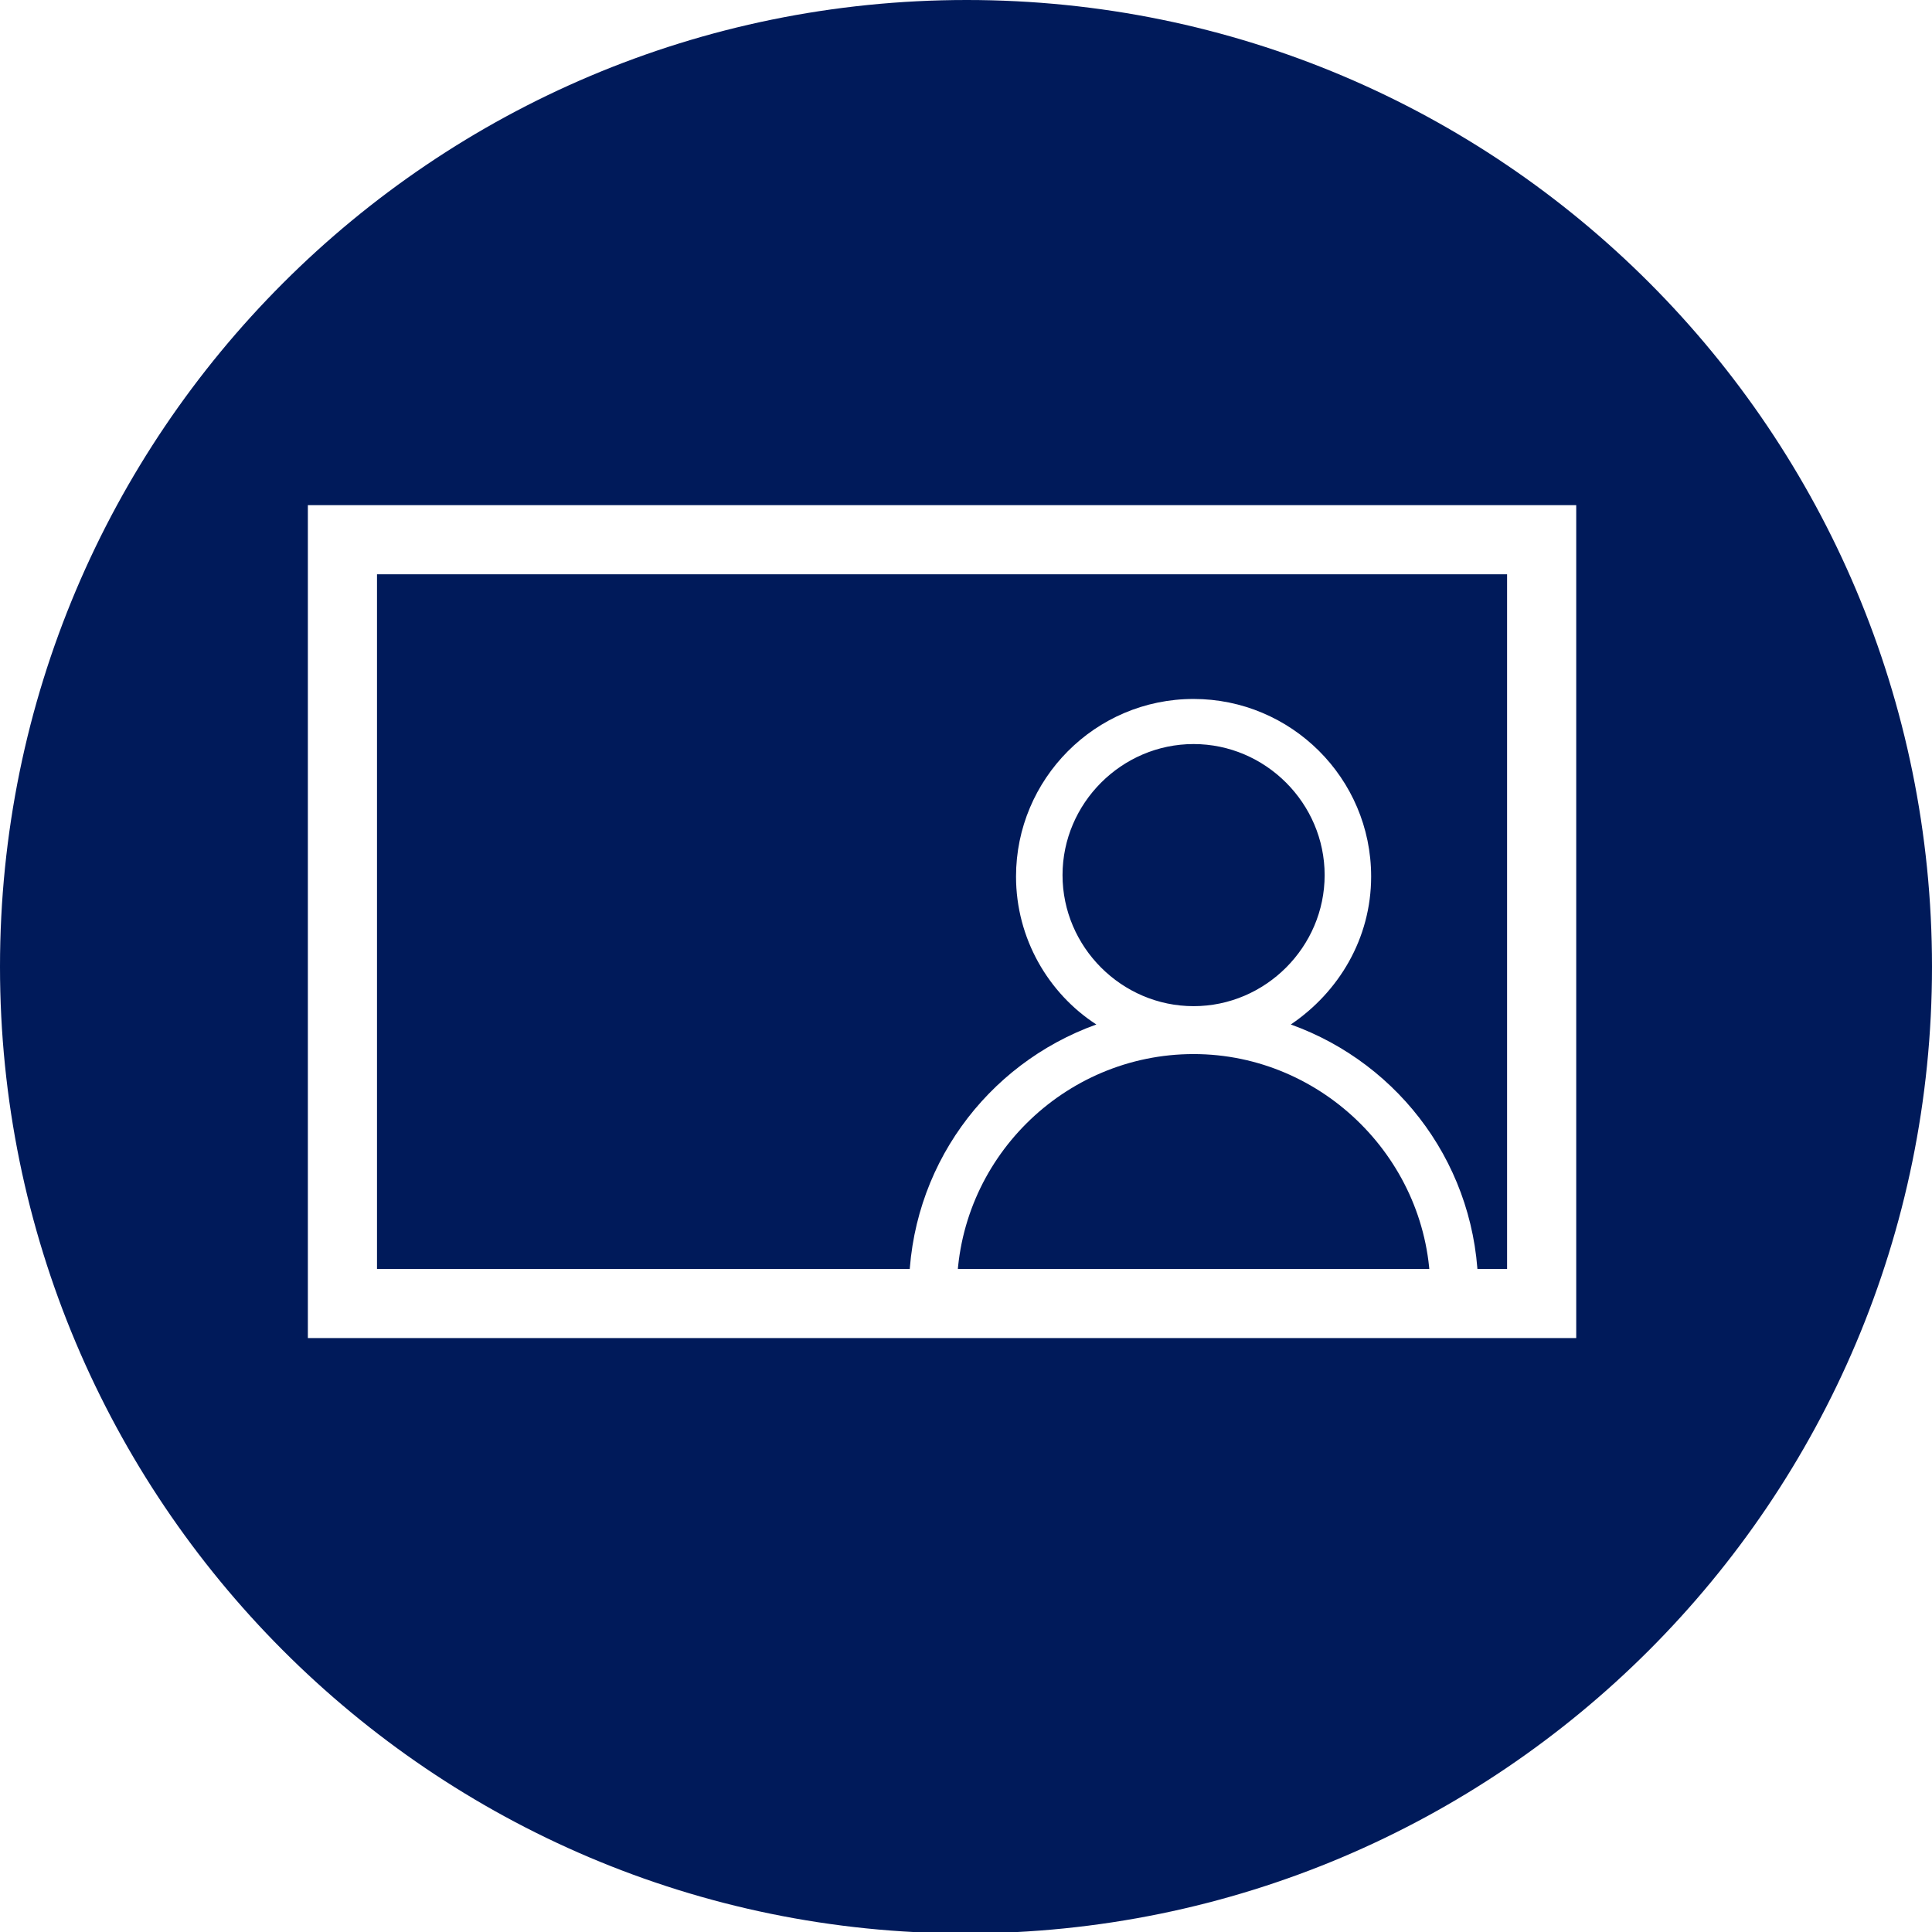<?xml version="1.0" encoding="utf-8"?>
<!-- Generator: Adobe Illustrator 21.1.0, SVG Export Plug-In . SVG Version: 6.00 Build 0)  -->
<svg version="1.1" id="Layer_1" xmlns="http://www.w3.org/2000/svg" xmlns:xlink="http://www.w3.org/1999/xlink" x="0px" y="0px"
	 viewBox="0 0 137.1 137.1" style="enable-background:new 0 0 137.1 137.1;" xml:space="preserve">
<style type="text/css">
	.st0{opacity:0.4;clip-path:url(#SVGID_2_);}
	.st1{clip-path:url(#SVGID_4_);}
	.st2{clip-path:url(#SVGID_6_);}
	.st3{fill:#FFFFFF;}
	.st4{opacity:0.8;clip-path:url(#SVGID_10_);}
	.st5{clip-path:url(#SVGID_12_);}
	.st6{filter:url(#Adobe_OpacityMaskFilter);}
	.st7{clip-path:url(#SVGID_14_);}
	.st8{clip-path:url(#SVGID_14_);mask:url(#SVGID_15_);}
	.st9{filter:url(#Adobe_OpacityMaskFilter_1_);}
	.st10{enable-background:new    ;}
	.st11{filter:url(#Adobe_OpacityMaskFilter_2_);}
	.st12{clip-path:url(#SVGID_21_);}
	.st13{clip-path:url(#SVGID_25_);}
	.st14{filter:url(#Adobe_OpacityMaskFilter_3_);}
	.st15{clip-path:url(#SVGID_27_);}
	.st16{clip-path:url(#SVGID_27_);mask:url(#SVGID_28_);}
	.st17{filter:url(#Adobe_OpacityMaskFilter_4_);}
	.st18{filter:url(#Adobe_OpacityMaskFilter_5_);}
	.st19{clip-path:url(#SVGID_34_);}
	.st20{clip-path:url(#SVGID_38_);}
	.st21{filter:url(#Adobe_OpacityMaskFilter_6_);}
	.st22{clip-path:url(#SVGID_40_);}
	.st23{clip-path:url(#SVGID_40_);mask:url(#SVGID_41_);}
	.st24{filter:url(#Adobe_OpacityMaskFilter_7_);}
	.st25{filter:url(#Adobe_OpacityMaskFilter_8_);}
	.st26{clip-path:url(#SVGID_47_);}
	.st27{clip-path:url(#SVGID_10_);}
	.st28{clip-path:url(#SVGID_51_);}
	.st29{filter:url(#Adobe_OpacityMaskFilter_9_);}
	.st30{clip-path:url(#SVGID_53_);}
	.st31{clip-path:url(#SVGID_53_);mask:url(#SVGID_54_);}
	.st32{filter:url(#Adobe_OpacityMaskFilter_10_);}
	.st33{filter:url(#Adobe_OpacityMaskFilter_11_);}
	.st34{clip-path:url(#SVGID_60_);}
	.st35{clip-path:url(#SVGID_64_);}
	.st36{filter:url(#Adobe_OpacityMaskFilter_12_);}
	.st37{clip-path:url(#SVGID_66_);}
	.st38{clip-path:url(#SVGID_66_);mask:url(#SVGID_67_);}
	.st39{filter:url(#Adobe_OpacityMaskFilter_13_);}
	.st40{filter:url(#Adobe_OpacityMaskFilter_14_);}
	.st41{clip-path:url(#SVGID_73_);}
	.st42{clip-path:url(#SVGID_77_);}
	.st43{filter:url(#Adobe_OpacityMaskFilter_15_);}
	.st44{clip-path:url(#SVGID_79_);}
	.st45{clip-path:url(#SVGID_79_);mask:url(#SVGID_80_);}
	.st46{filter:url(#Adobe_OpacityMaskFilter_16_);}
	.st47{filter:url(#Adobe_OpacityMaskFilter_17_);}
	.st48{clip-path:url(#SVGID_86_);}
	.st49{opacity:0.4;clip-path:url(#SVGID_10_);}
	.st50{clip-path:url(#SVGID_90_);}
	.st51{filter:url(#Adobe_OpacityMaskFilter_18_);}
	.st52{clip-path:url(#SVGID_92_);}
	.st53{clip-path:url(#SVGID_92_);mask:url(#SVGID_93_);}
	.st54{filter:url(#Adobe_OpacityMaskFilter_19_);}
	.st55{filter:url(#Adobe_OpacityMaskFilter_20_);}
	.st56{clip-path:url(#SVGID_99_);}
	.st57{clip-path:url(#SVGID_103_);}
	.st58{filter:url(#Adobe_OpacityMaskFilter_21_);}
	.st59{clip-path:url(#SVGID_105_);}
	.st60{clip-path:url(#SVGID_105_);mask:url(#SVGID_106_);}
	.st61{filter:url(#Adobe_OpacityMaskFilter_22_);}
	.st62{filter:url(#Adobe_OpacityMaskFilter_23_);}
	.st63{clip-path:url(#SVGID_112_);}
	.st64{clip-path:url(#SVGID_116_);}
	.st65{filter:url(#Adobe_OpacityMaskFilter_24_);}
	.st66{clip-path:url(#SVGID_118_);}
	.st67{clip-path:url(#SVGID_118_);mask:url(#SVGID_119_);}
	.st68{filter:url(#Adobe_OpacityMaskFilter_25_);}
	.st69{filter:url(#Adobe_OpacityMaskFilter_26_);}
	.st70{clip-path:url(#SVGID_125_);}
	.st71{clip-path:url(#SVGID_129_);}
	.st72{filter:url(#Adobe_OpacityMaskFilter_27_);}
	.st73{clip-path:url(#SVGID_131_);}
	.st74{clip-path:url(#SVGID_131_);mask:url(#SVGID_132_);}
	.st75{filter:url(#Adobe_OpacityMaskFilter_28_);}
	.st76{filter:url(#Adobe_OpacityMaskFilter_29_);}
	.st77{clip-path:url(#SVGID_138_);}
	.st78{clip-path:url(#SVGID_142_);}
	.st79{filter:url(#Adobe_OpacityMaskFilter_30_);}
	.st80{clip-path:url(#SVGID_144_);}
	.st81{clip-path:url(#SVGID_144_);mask:url(#SVGID_145_);}
	.st82{filter:url(#Adobe_OpacityMaskFilter_31_);}
	.st83{filter:url(#Adobe_OpacityMaskFilter_32_);}
	.st84{clip-path:url(#SVGID_151_);}
	.st85{opacity:0.6;clip-path:url(#SVGID_10_);}
	.st86{clip-path:url(#SVGID_155_);}
	.st87{filter:url(#Adobe_OpacityMaskFilter_33_);}
	.st88{clip-path:url(#SVGID_157_);}
	.st89{clip-path:url(#SVGID_157_);mask:url(#SVGID_158_);}
	.st90{filter:url(#Adobe_OpacityMaskFilter_34_);}
	.st91{filter:url(#Adobe_OpacityMaskFilter_35_);}
	.st92{clip-path:url(#SVGID_164_);}
	.st93{clip-path:url(#SVGID_168_);}
	.st94{filter:url(#Adobe_OpacityMaskFilter_36_);}
	.st95{clip-path:url(#SVGID_170_);}
	.st96{clip-path:url(#SVGID_170_);mask:url(#SVGID_171_);}
	.st97{filter:url(#Adobe_OpacityMaskFilter_37_);}
	.st98{filter:url(#Adobe_OpacityMaskFilter_38_);}
	.st99{clip-path:url(#SVGID_177_);}
	.st100{clip-path:url(#SVGID_181_);}
	.st101{filter:url(#Adobe_OpacityMaskFilter_39_);}
	.st102{clip-path:url(#SVGID_183_);}
	.st103{clip-path:url(#SVGID_183_);mask:url(#SVGID_184_);}
	.st104{filter:url(#Adobe_OpacityMaskFilter_40_);}
	.st105{filter:url(#Adobe_OpacityMaskFilter_41_);}
	.st106{clip-path:url(#SVGID_190_);}
	.st107{clip-path:url(#SVGID_194_);}
	.st108{filter:url(#Adobe_OpacityMaskFilter_42_);}
	.st109{clip-path:url(#SVGID_196_);}
	.st110{clip-path:url(#SVGID_196_);mask:url(#SVGID_197_);}
	.st111{filter:url(#Adobe_OpacityMaskFilter_43_);}
	.st112{filter:url(#Adobe_OpacityMaskFilter_44_);}
	.st113{clip-path:url(#SVGID_203_);}
	.st114{clip-path:url(#SVGID_207_);}
	.st115{filter:url(#Adobe_OpacityMaskFilter_45_);}
	.st116{clip-path:url(#SVGID_209_);}
	.st117{clip-path:url(#SVGID_209_);mask:url(#SVGID_210_);}
	.st118{filter:url(#Adobe_OpacityMaskFilter_46_);}
	.st119{filter:url(#Adobe_OpacityMaskFilter_47_);}
	.st120{clip-path:url(#SVGID_216_);}
	.st121{clip-path:url(#SVGID_220_);}
	.st122{filter:url(#Adobe_OpacityMaskFilter_48_);}
	.st123{clip-path:url(#SVGID_222_);}
	.st124{clip-path:url(#SVGID_222_);mask:url(#SVGID_223_);}
	.st125{filter:url(#Adobe_OpacityMaskFilter_49_);}
	.st126{filter:url(#Adobe_OpacityMaskFilter_50_);}
	.st127{clip-path:url(#SVGID_229_);}
	.st128{clip-path:url(#SVGID_233_);}
	.st129{filter:url(#Adobe_OpacityMaskFilter_51_);}
	.st130{clip-path:url(#SVGID_235_);}
	.st131{clip-path:url(#SVGID_235_);mask:url(#SVGID_236_);}
	.st132{filter:url(#Adobe_OpacityMaskFilter_52_);}
	.st133{filter:url(#Adobe_OpacityMaskFilter_53_);}
	.st134{clip-path:url(#SVGID_242_);}
	.st135{clip-path:url(#SVGID_246_);}
	.st136{filter:url(#Adobe_OpacityMaskFilter_54_);}
	.st137{clip-path:url(#SVGID_248_);}
	.st138{clip-path:url(#SVGID_248_);mask:url(#SVGID_249_);}
	.st139{filter:url(#Adobe_OpacityMaskFilter_55_);}
	.st140{filter:url(#Adobe_OpacityMaskFilter_56_);}
	.st141{clip-path:url(#SVGID_255_);}
	.st142{clip-path:url(#SVGID_259_);}
	.st143{filter:url(#Adobe_OpacityMaskFilter_57_);}
	.st144{clip-path:url(#SVGID_261_);}
	.st145{clip-path:url(#SVGID_261_);mask:url(#SVGID_262_);}
	.st146{filter:url(#Adobe_OpacityMaskFilter_58_);}
	.st147{filter:url(#Adobe_OpacityMaskFilter_59_);}
	.st148{clip-path:url(#SVGID_268_);}
	.st149{clip-path:url(#SVGID_272_);}
	.st150{filter:url(#Adobe_OpacityMaskFilter_60_);}
	.st151{clip-path:url(#SVGID_274_);}
	.st152{clip-path:url(#SVGID_274_);mask:url(#SVGID_275_);}
	.st153{filter:url(#Adobe_OpacityMaskFilter_61_);}
	.st154{filter:url(#Adobe_OpacityMaskFilter_62_);}
	.st155{clip-path:url(#SVGID_281_);}
	.st156{clip-path:url(#SVGID_285_);}
	.st157{clip-path:url(#SVGID_289_);}
	.st158{clip-path:url(#SVGID_293_);}
	.st159{clip-path:url(#SVGID_297_);}
	.st160{clip-path:url(#SVGID_301_);}
	.st161{clip-path:url(#SVGID_305_);}
	.st162{clip-path:url(#SVGID_309_);}
	.st163{clip-path:url(#SVGID_313_);}
	.st164{clip-path:url(#SVGID_317_);}
	.st165{clip-path:url(#SVGID_319_);}
	.st166{clip-path:url(#SVGID_321_);}
	.st167{clip-path:url(#SVGID_325_);}
	.st168{clip-path:url(#SVGID_327_);}
	.st169{clip-path:url(#SVGID_329_);}
	.st170{clip-path:url(#SVGID_333_);}
	.st171{clip-path:url(#SVGID_335_);}
	.st172{clip-path:url(#SVGID_337_);}
	.st173{clip-path:url(#SVGID_341_);fill:#FFFFFF;}
	.st174{clip-path:url(#SVGID_343_);}
	.st175{clip-path:url(#SVGID_347_);}
	.st176{clip-path:url(#SVGID_351_);}
	.st177{clip-path:url(#SVGID_355_);}
	.st178{opacity:0.63;}
	.st179{clip-path:url(#SVGID_359_);fill:#001A5A;}
	.st180{clip-path:url(#SVGID_361_);fill:#001A5A;}
	.st181{clip-path:url(#SVGID_363_);}
	.st182{clip-path:url(#SVGID_365_);}
	.st183{opacity:0.8;clip-path:url(#SVGID_367_);}
	.st184{clip-path:url(#SVGID_369_);}
	.st185{filter:url(#Adobe_OpacityMaskFilter_63_);}
	.st186{clip-path:url(#SVGID_371_);}
	.st187{clip-path:url(#SVGID_371_);mask:url(#SVGID_372_);}
	.st188{filter:url(#Adobe_OpacityMaskFilter_64_);}
	.st189{filter:url(#Adobe_OpacityMaskFilter_65_);}
	.st190{clip-path:url(#SVGID_378_);}
	.st191{clip-path:url(#SVGID_382_);}
	.st192{filter:url(#Adobe_OpacityMaskFilter_66_);}
	.st193{clip-path:url(#SVGID_384_);}
	.st194{clip-path:url(#SVGID_384_);mask:url(#SVGID_385_);}
	.st195{filter:url(#Adobe_OpacityMaskFilter_67_);}
	.st196{filter:url(#Adobe_OpacityMaskFilter_68_);}
	.st197{clip-path:url(#SVGID_391_);}
	.st198{clip-path:url(#SVGID_367_);}
	.st199{clip-path:url(#SVGID_395_);}
	.st200{filter:url(#Adobe_OpacityMaskFilter_69_);}
	.st201{clip-path:url(#SVGID_397_);}
	.st202{clip-path:url(#SVGID_397_);mask:url(#SVGID_398_);}
	.st203{filter:url(#Adobe_OpacityMaskFilter_70_);}
	.st204{filter:url(#Adobe_OpacityMaskFilter_71_);}
	.st205{clip-path:url(#SVGID_404_);}
	.st206{clip-path:url(#SVGID_408_);}
	.st207{filter:url(#Adobe_OpacityMaskFilter_72_);}
	.st208{clip-path:url(#SVGID_410_);}
	.st209{clip-path:url(#SVGID_410_);mask:url(#SVGID_411_);}
	.st210{filter:url(#Adobe_OpacityMaskFilter_73_);}
	.st211{filter:url(#Adobe_OpacityMaskFilter_74_);}
	.st212{clip-path:url(#SVGID_417_);}
	.st213{opacity:0.4;clip-path:url(#SVGID_367_);}
	.st214{clip-path:url(#SVGID_421_);}
	.st215{filter:url(#Adobe_OpacityMaskFilter_75_);}
	.st216{clip-path:url(#SVGID_423_);}
	.st217{clip-path:url(#SVGID_423_);mask:url(#SVGID_424_);}
	.st218{filter:url(#Adobe_OpacityMaskFilter_76_);}
	.st219{filter:url(#Adobe_OpacityMaskFilter_77_);}
	.st220{clip-path:url(#SVGID_430_);}
	.st221{clip-path:url(#SVGID_434_);}
	.st222{filter:url(#Adobe_OpacityMaskFilter_78_);}
	.st223{clip-path:url(#SVGID_436_);}
	.st224{clip-path:url(#SVGID_436_);mask:url(#SVGID_437_);}
	.st225{filter:url(#Adobe_OpacityMaskFilter_79_);}
	.st226{filter:url(#Adobe_OpacityMaskFilter_80_);}
	.st227{clip-path:url(#SVGID_443_);}
	.st228{clip-path:url(#SVGID_447_);}
	.st229{filter:url(#Adobe_OpacityMaskFilter_81_);}
	.st230{clip-path:url(#SVGID_449_);}
	.st231{clip-path:url(#SVGID_449_);mask:url(#SVGID_450_);}
	.st232{filter:url(#Adobe_OpacityMaskFilter_82_);}
	.st233{filter:url(#Adobe_OpacityMaskFilter_83_);}
	.st234{clip-path:url(#SVGID_456_);}
	.st235{fill:none;}
	.st236{clip-path:url(#SVGID_460_);fill:#DF6618;}
	.st237{clip-path:url(#SVGID_462_);fill:#DF6618;}
	.st238{clip-path:url(#SVGID_462_);fill:#FFFFFF;}
	.st239{clip-path:url(#SVGID_462_);fill:#001A5A;}
	.st240{clip-path:url(#SVGID_464_);fill:#DF6618;}
	.st241{clip-path:url(#SVGID_466_);fill:#FFFFFF;}
	.st242{clip-path:url(#SVGID_468_);}
	.st243{clip-path:url(#SVGID_472_);fill:#FFFFFF;}
	.st244{clip-path:url(#SVGID_472_);fill:#2A2967;}
	.st245{clip-path:url(#SVGID_472_);fill-rule:evenodd;clip-rule:evenodd;fill:#2A2967;}
	.st246{clip-path:url(#SVGID_474_);}
	.st247{fill:none;stroke:#FFFFFF;stroke-width:5.57;stroke-miterlimit:10;}
	.st248{fill:none;stroke:#FFFFFF;stroke-width:2.973;stroke-miterlimit:10;}
	.st249{fill:#001A5A;}
	.st250{fill:none;stroke:#FFFFFF;stroke-width:4.252;stroke-linecap:round;stroke-linejoin:round;stroke-miterlimit:10;}
	.st251{fill:none;stroke:#FFFFFF;stroke-width:4.252;stroke-linecap:round;stroke-linejoin:round;stroke-miterlimit:2.613;}
	.st252{fill:none;stroke:#FFFFFF;stroke-width:4.906;stroke-miterlimit:10;}
	.st253{clip-path:url(#SVGID_478_);}
	.st254{clip-path:url(#SVGID_482_);}
	.st255{clip-path:url(#SVGID_486_);fill:#FFFFFF;}
	.st256{opacity:0.5;clip-path:url(#SVGID_486_);}
	.st257{clip-path:url(#SVGID_488_);fill:#FFFFFF;}
	.st258{clip-path:url(#SVGID_490_);fill:#FFFFFF;}
	.st259{filter:url(#Adobe_OpacityMaskFilter_84_);}
	.st260{clip-path:url(#SVGID_492_);fill:url(#SVGID_494_);}
	.st261{clip-path:url(#SVGID_492_);mask:url(#SVGID_493_);fill:url(#SVGID_495_);}
	.st262{clip-path:url(#SVGID_497_);fill:#FFFFFF;}
	.st263{clip-path:url(#SVGID_497_);fill:#001A5A;}
	.st264{clip-path:url(#SVGID_497_);fill:none;stroke:#001A5A;stroke-width:2;stroke-miterlimit:10;}
	.st265{opacity:0.9;clip-path:url(#SVGID_497_);}
	.st266{clip-path:url(#SVGID_499_);fill:#001A5A;}
	.st267{clip-path:url(#SVGID_499_);fill:none;stroke:#001A5A;stroke-width:2;stroke-miterlimit:10;}
	.st268{clip-path:url(#SVGID_501_);}
	.st269{clip-path:url(#SVGID_503_);}
	.st270{clip-path:url(#SVGID_505_);}
	.st271{clip-path:url(#SVGID_507_);}
	.st272{clip-path:url(#SVGID_509_);fill:#02466A;}
	.st273{opacity:0.68;clip-path:url(#SVGID_501_);}
	.st274{clip-path:url(#SVGID_511_);fill:#727176;}
	.st275{clip-path:url(#SVGID_513_);}
	.st276{fill:#DF6618;}
	.st277{fill-rule:evenodd;clip-rule:evenodd;fill:#DF6618;}
	.st278{fill:#2A2967;}
</style>
<path class="st249" d="M137.1,68.6c0,37.9-30.7,68.6-68.6,68.6S0,106.4,0,68.6C0,30.7,30.7,0,68.6,0S137.1,30.7,137.1,68.6"/>
<rect x="24.3" y="38.3" class="st252" width="85.1" height="54.2"/>
<path class="st3" d="M91.6,72.7c3.4-2.3,5.7-6.1,5.7-10.5c0-7-5.7-12.6-12.6-12.6c-7,0-12.6,5.7-12.6,12.6c0,4.4,2.3,8.3,5.7,10.5
	C70,75.5,64.5,82.9,64.5,91.6h3.4c0-9.3,7.6-16.8,16.8-16.8s16.8,7.6,16.8,16.8h3.4C104.9,82.9,99.4,75.5,91.6,72.7 M75.4,62.1
	c0-5.1,4.2-9.3,9.3-9.3c5.1,0,9.3,4.2,9.3,9.3c0,5.1-4.2,9.3-9.3,9.3C79.6,71.4,75.4,67.2,75.4,62.1"/>
</svg>
